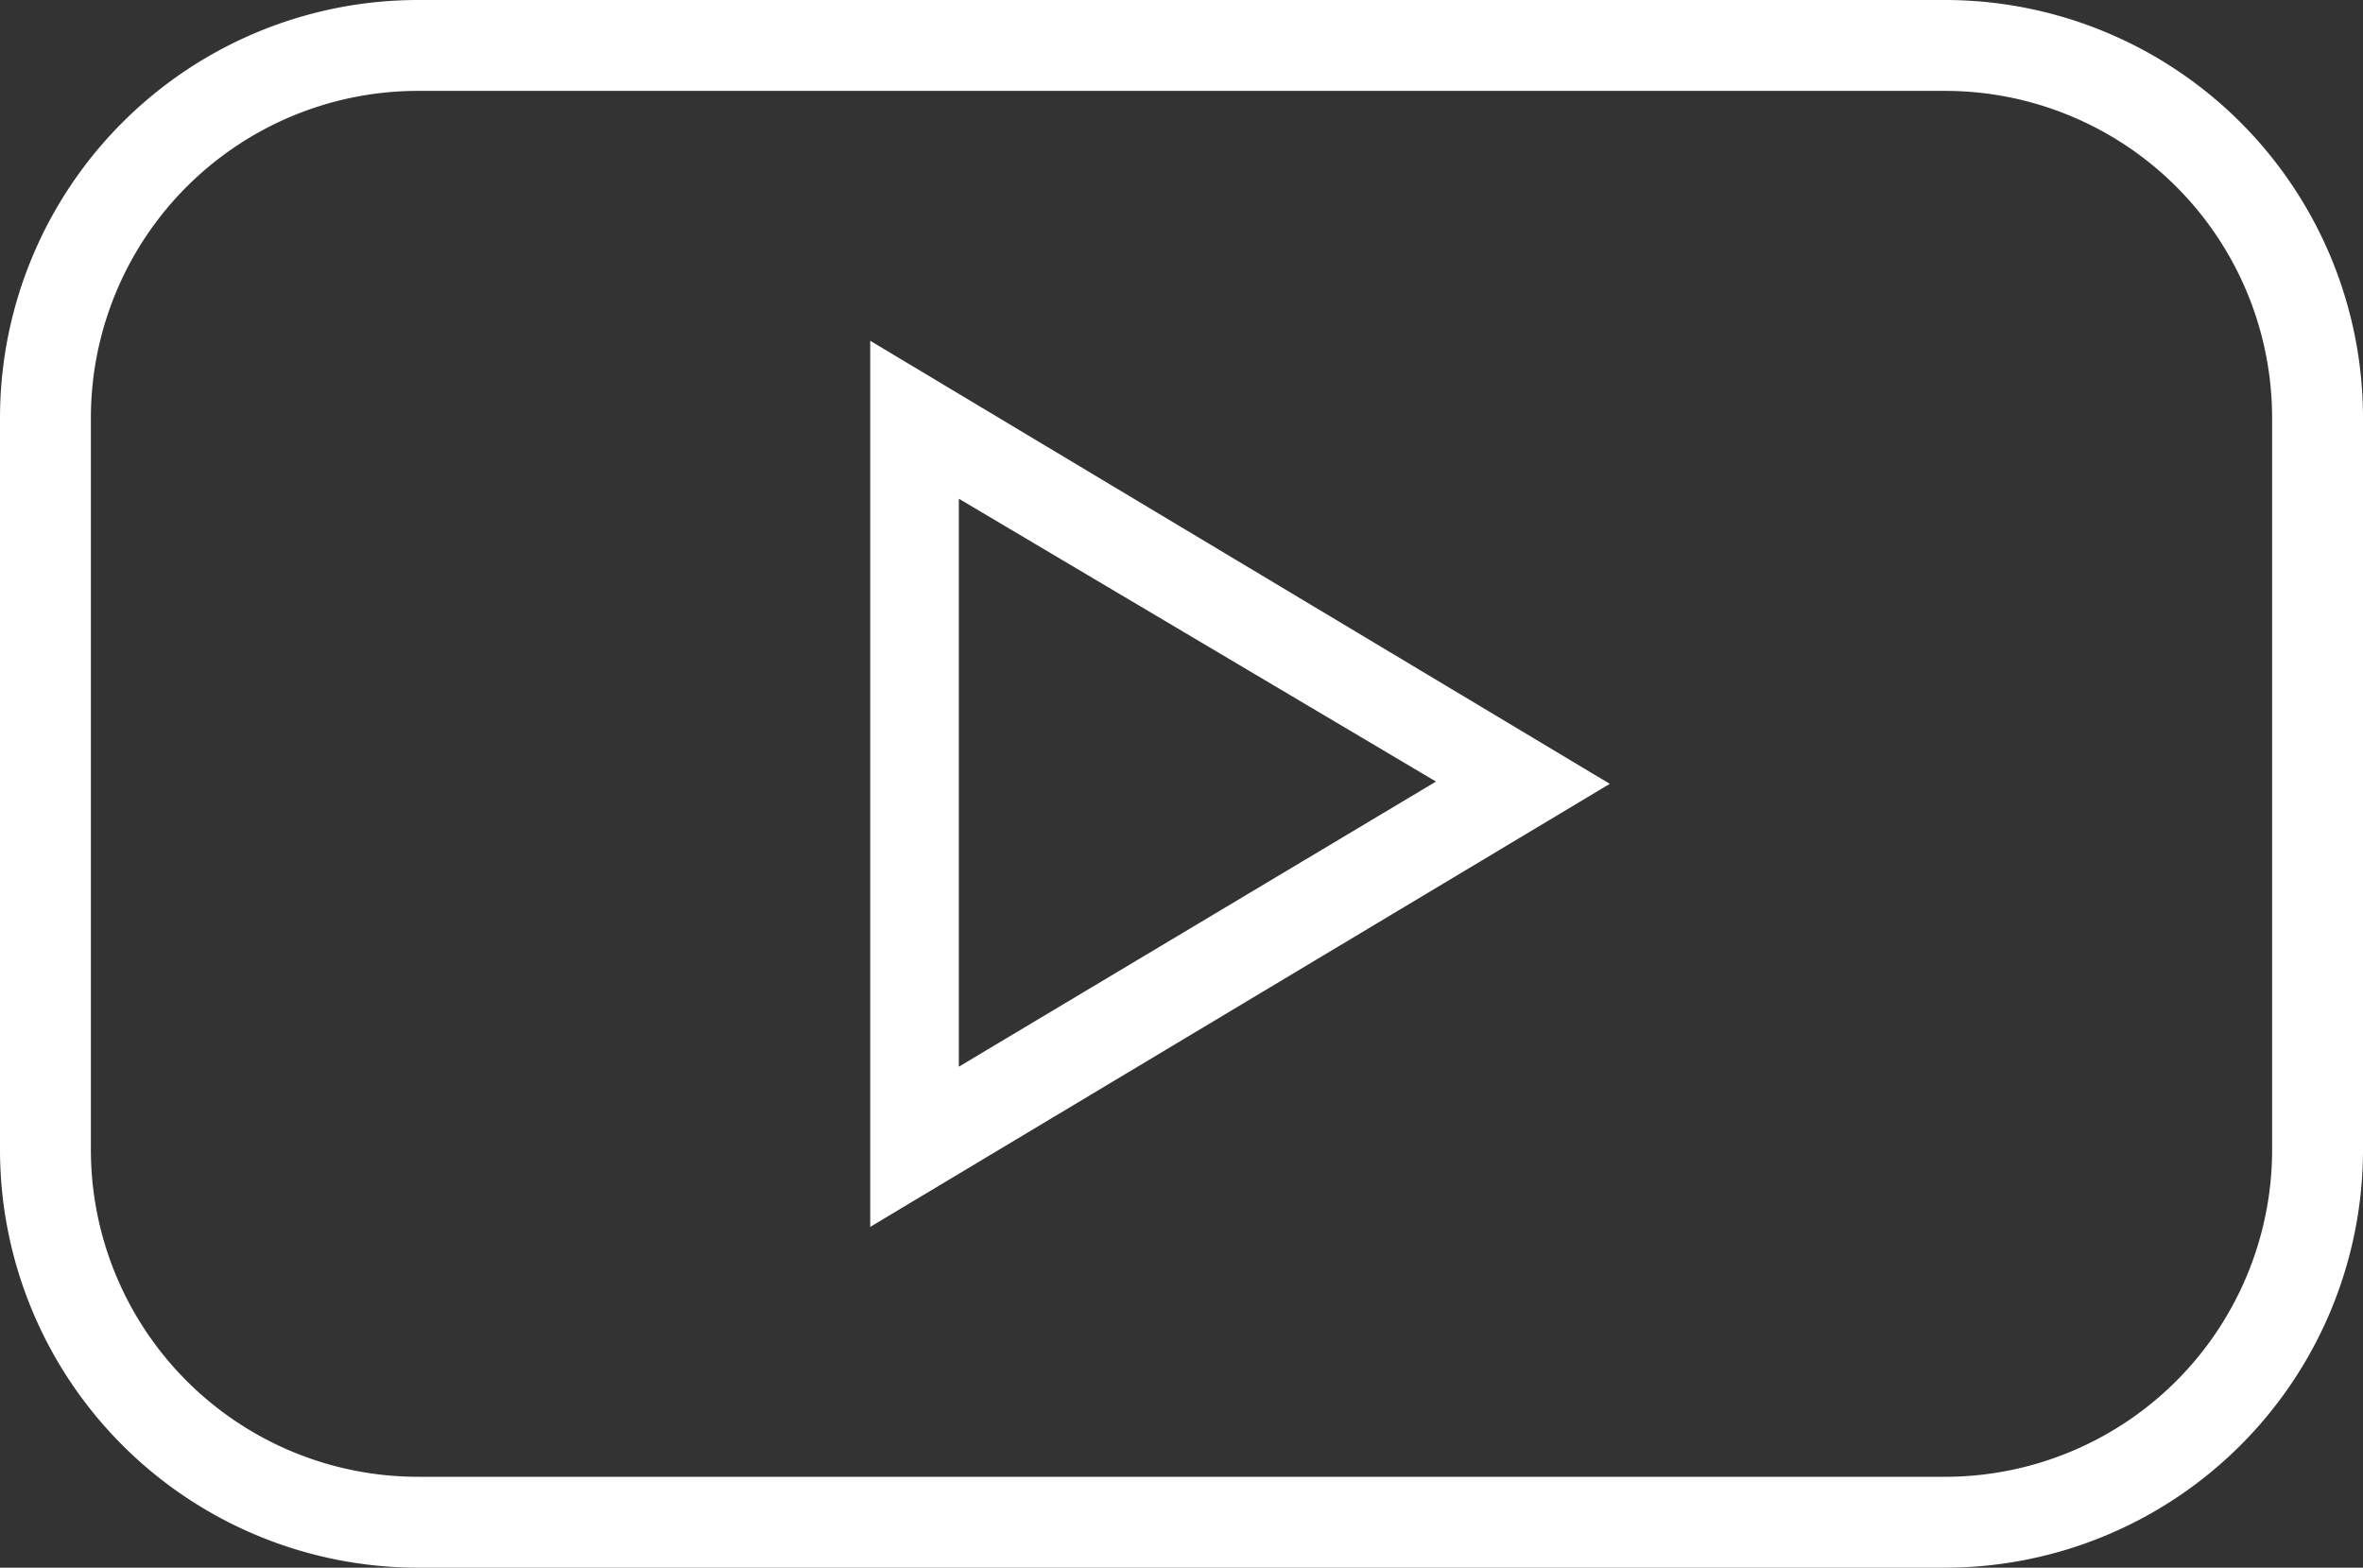 <?xml version="1.0" encoding="UTF-8"?> <svg xmlns="http://www.w3.org/2000/svg" viewBox="0 0 20.8 13.8"><rect x="0" y="0" width="20.8" height="13.8" fill="#333333" stroke="none"/> <defs> <style>.cls-1{fill:#fff;}</style> </defs> <g id="Слой_2" data-name="Слой 2"> <g id="icons"> <path class="cls-1" d="M17.12,13.8H3.68A3.68,3.68,0,0,1,0,10.12V3.68A3.68,3.68,0,0,1,3.68,0H17.12A3.68,3.68,0,0,1,20.8,3.68v6.44A3.68,3.68,0,0,1,17.12,13.8ZM3.68.8A2.88,2.88,0,0,0,.8,3.68v6.44A2.88,2.88,0,0,0,3.68,13H17.12A2.88,2.88,0,0,0,20,10.12V3.68A2.88,2.88,0,0,0,17.12.8Z"></path> <path class="cls-1" d="M7.66,10.8V3l6.51,3.9Zm.78-6.41v5l4.2-2.51Z"></path> </g> </g> </svg> 